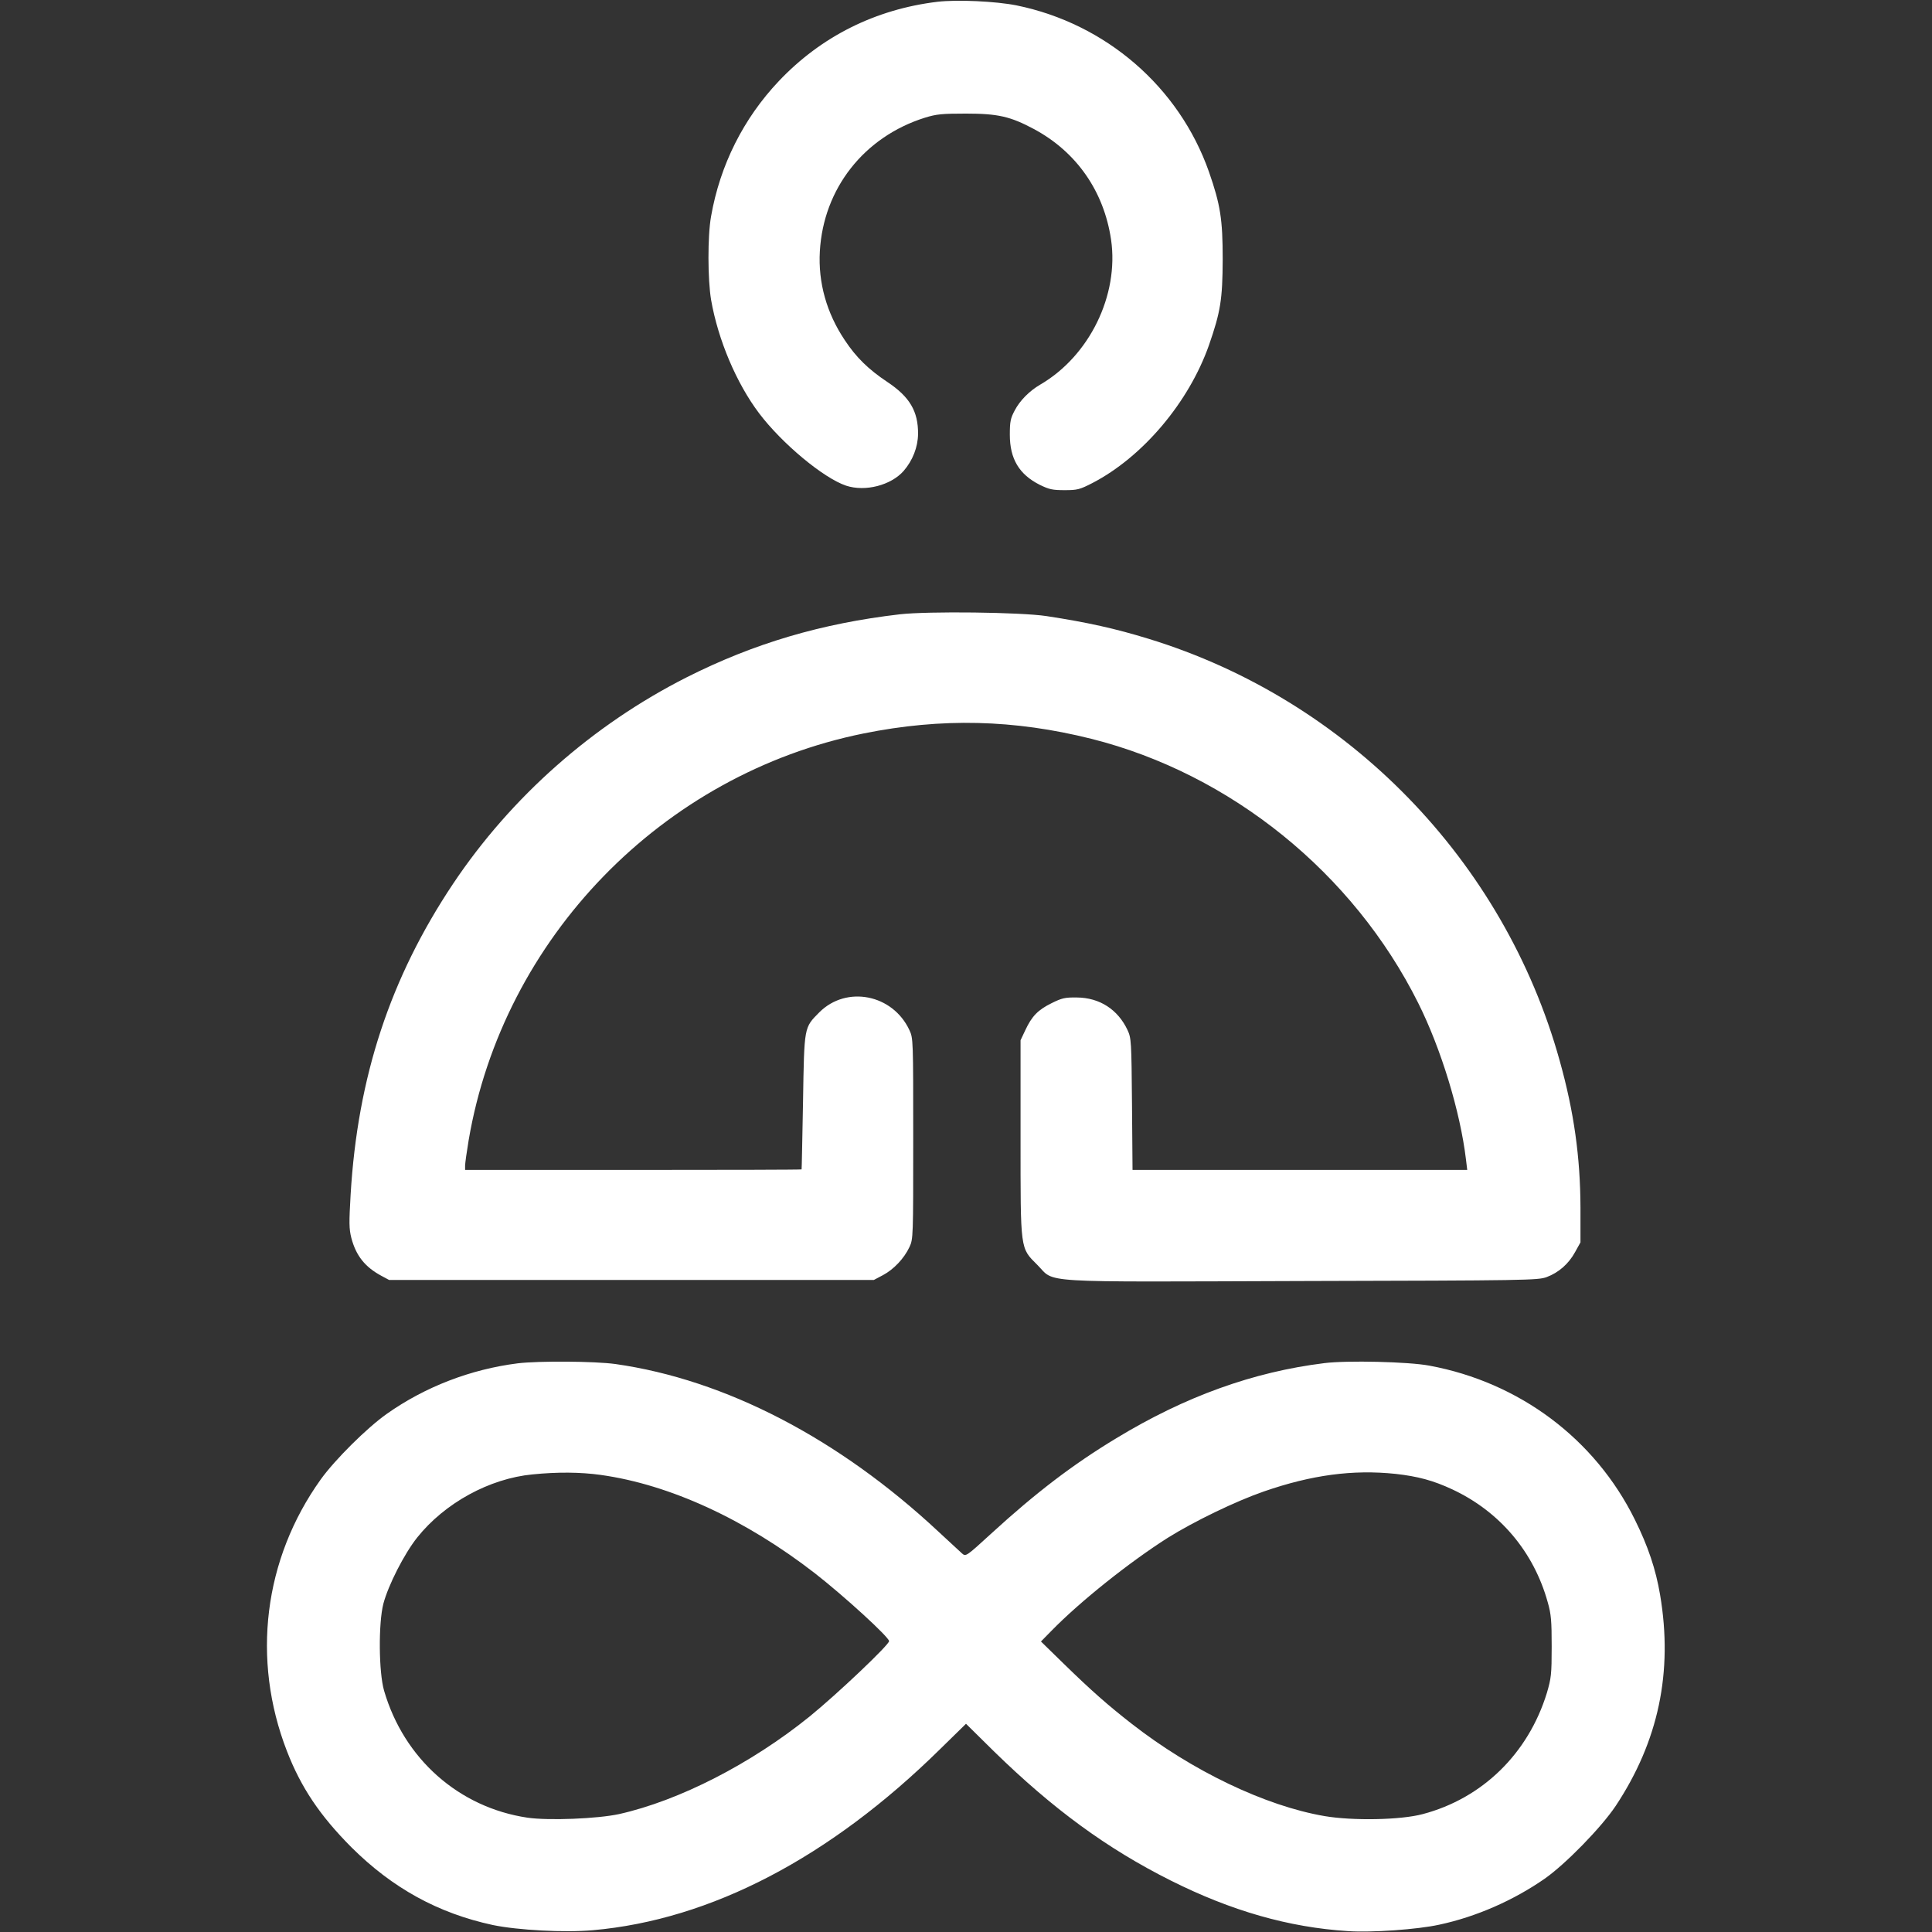 <svg version="1.0" xmlns="http://www.w3.org/2000/svg" viewBox="0 0 1080 1080" 
    preserveAspectRatio="xMidYMid meet" fill="#ffffff" style="background-color:#4f46e5">
    <rect x="0" y="0" width="1080" height="1080" fill="#333333" stroke="none"/>
    <g transform="translate(0,1080) scale(0.1,-0.1)" >
        <path d="M5240 10790 c-347 -42 -650 -194 -886 -443 -198 -209 -329 -470 -379
        -756 -20 -111 -19 -353 0 -467 39 -224 142 -467 269 -635 128 -169 360 -362
        486 -404 107 -35 250 2 321 82 51 59 80 133 81 207 1 127 -47 208 -172 291
        -105 70 -174 137 -238 234 -101 151 -149 321 -139 496 20 351 247 640 587 747
        65 20 95 23 230 23 178 0 248 -16 379 -86 239 -128 392 -348 432 -619 45 -310
        -121 -650 -396 -810 -60 -35 -114 -89 -143 -145 -23 -43 -27 -62 -27 -135 0
        -135 52 -222 167 -280 53 -26 72 -30 139 -30 71 0 84 3 156 40 281 146 538
        450 651 770 65 187 76 256 77 480 0 225 -13 306 -77 490 -167 474 -576 828
        -1076 930 -116 23 -331 33 -442 20z">
        </path>
        <path d="M5030 7366 c-438 -51 -814 -162 -1191 -352 -524 -265 -981 -668
        -1306 -1154 -352 -527 -534 -1080 -573 -1738 -9 -156 -9 -191 4 -242 26 -99
        76 -163 170 -213 l41 -22 1355 0 1355 0 51 27 c60 32 118 93 148 157 21 45 21
        55 21 606 0 551 0 561 -21 606 -93 201 -352 252 -504 100 -86 -87 -84 -76 -91
        -501 -4 -206 -7 -376 -8 -377 0 -2 -424 -3 -941 -3 l-940 0 0 24 c0 13 9 77
        20 143 193 1130 1083 2046 2208 2273 436 88 841 78 1273 -30 779 -196 1464
        -750 1827 -1477 128 -256 235 -607 267 -875 l7 -58 -935 0 -936 0 -3 368 c-3
        352 -4 369 -25 414 -54 115 -156 181 -283 182 -66 1 -84 -3 -142 -32 -75 -37
        -110 -72 -147 -152 l-26 -55 0 -545 c0 -635 -3 -614 94 -711 103 -103 -30 -95
        1481 -90 1257 3 1317 4 1366 22 67 25 123 74 159 140 l30 54 0 195 c-1 281
        -36 534 -116 820 -311 1120 -1185 2018 -2298 2359 -185 57 -342 92 -571 127
        -145 22 -661 28 -820 10z">
        </path>
        <path d="M2895 3179 c-263 -33 -518 -131 -732 -282 -112 -79 -291 -257 -370
        -367 -319 -446 -388 -1006 -189 -1519 79 -204 185 -361 360 -537 230 -229 485
        -369 791 -435 140 -29 401 -43 559 -29 659 58 1325 405 1943 1014 l143 140
        157 -155 c329 -321 630 -542 987 -721 339 -170 660 -262 991 -283 132 -9 389
        9 511 36 206 44 415 136 589 257 117 82 316 286 397 407 239 361 321 748 248
        1180 -24 142 -67 271 -141 420 -223 452 -646 768 -1149 861 -116 22 -461 30
        -587 14 -397 -49 -778 -186 -1163 -420 -242 -146 -450 -305 -697 -531 -143
        -131 -144 -131 -165 -113 -12 11 -72 66 -132 122 -558 521 -1192 850 -1806
        937 -116 16 -428 18 -545 4z m464 -624 c386 -54 809 -249 1198 -551 164 -128
        413 -356 413 -378 0 -21 -291 -297 -445 -422 -327 -264 -729 -470 -1065 -545
        -121 -26 -392 -37 -511 -20 -384 57 -691 329 -802 710 -30 103 -32 377 -4 486
        28 105 116 278 189 370 154 193 404 330 645 353 140 14 267 13 382 -3z m4442
        6 c125 -14 211 -37 318 -87 265 -124 455 -349 533 -631 19 -66 22 -104 22
        -248 0 -156 -3 -177 -27 -259 -104 -338 -360 -589 -694 -677 -123 -33 -390
        -38 -549 -11 -332 57 -741 253 -1079 517 -132 103 -223 183 -378 334 l-128
        125 58 59 c160 164 436 384 650 520 147 92 380 205 539 260 266 92 496 123
        735 98z">
        </path>
    </g>
</svg>